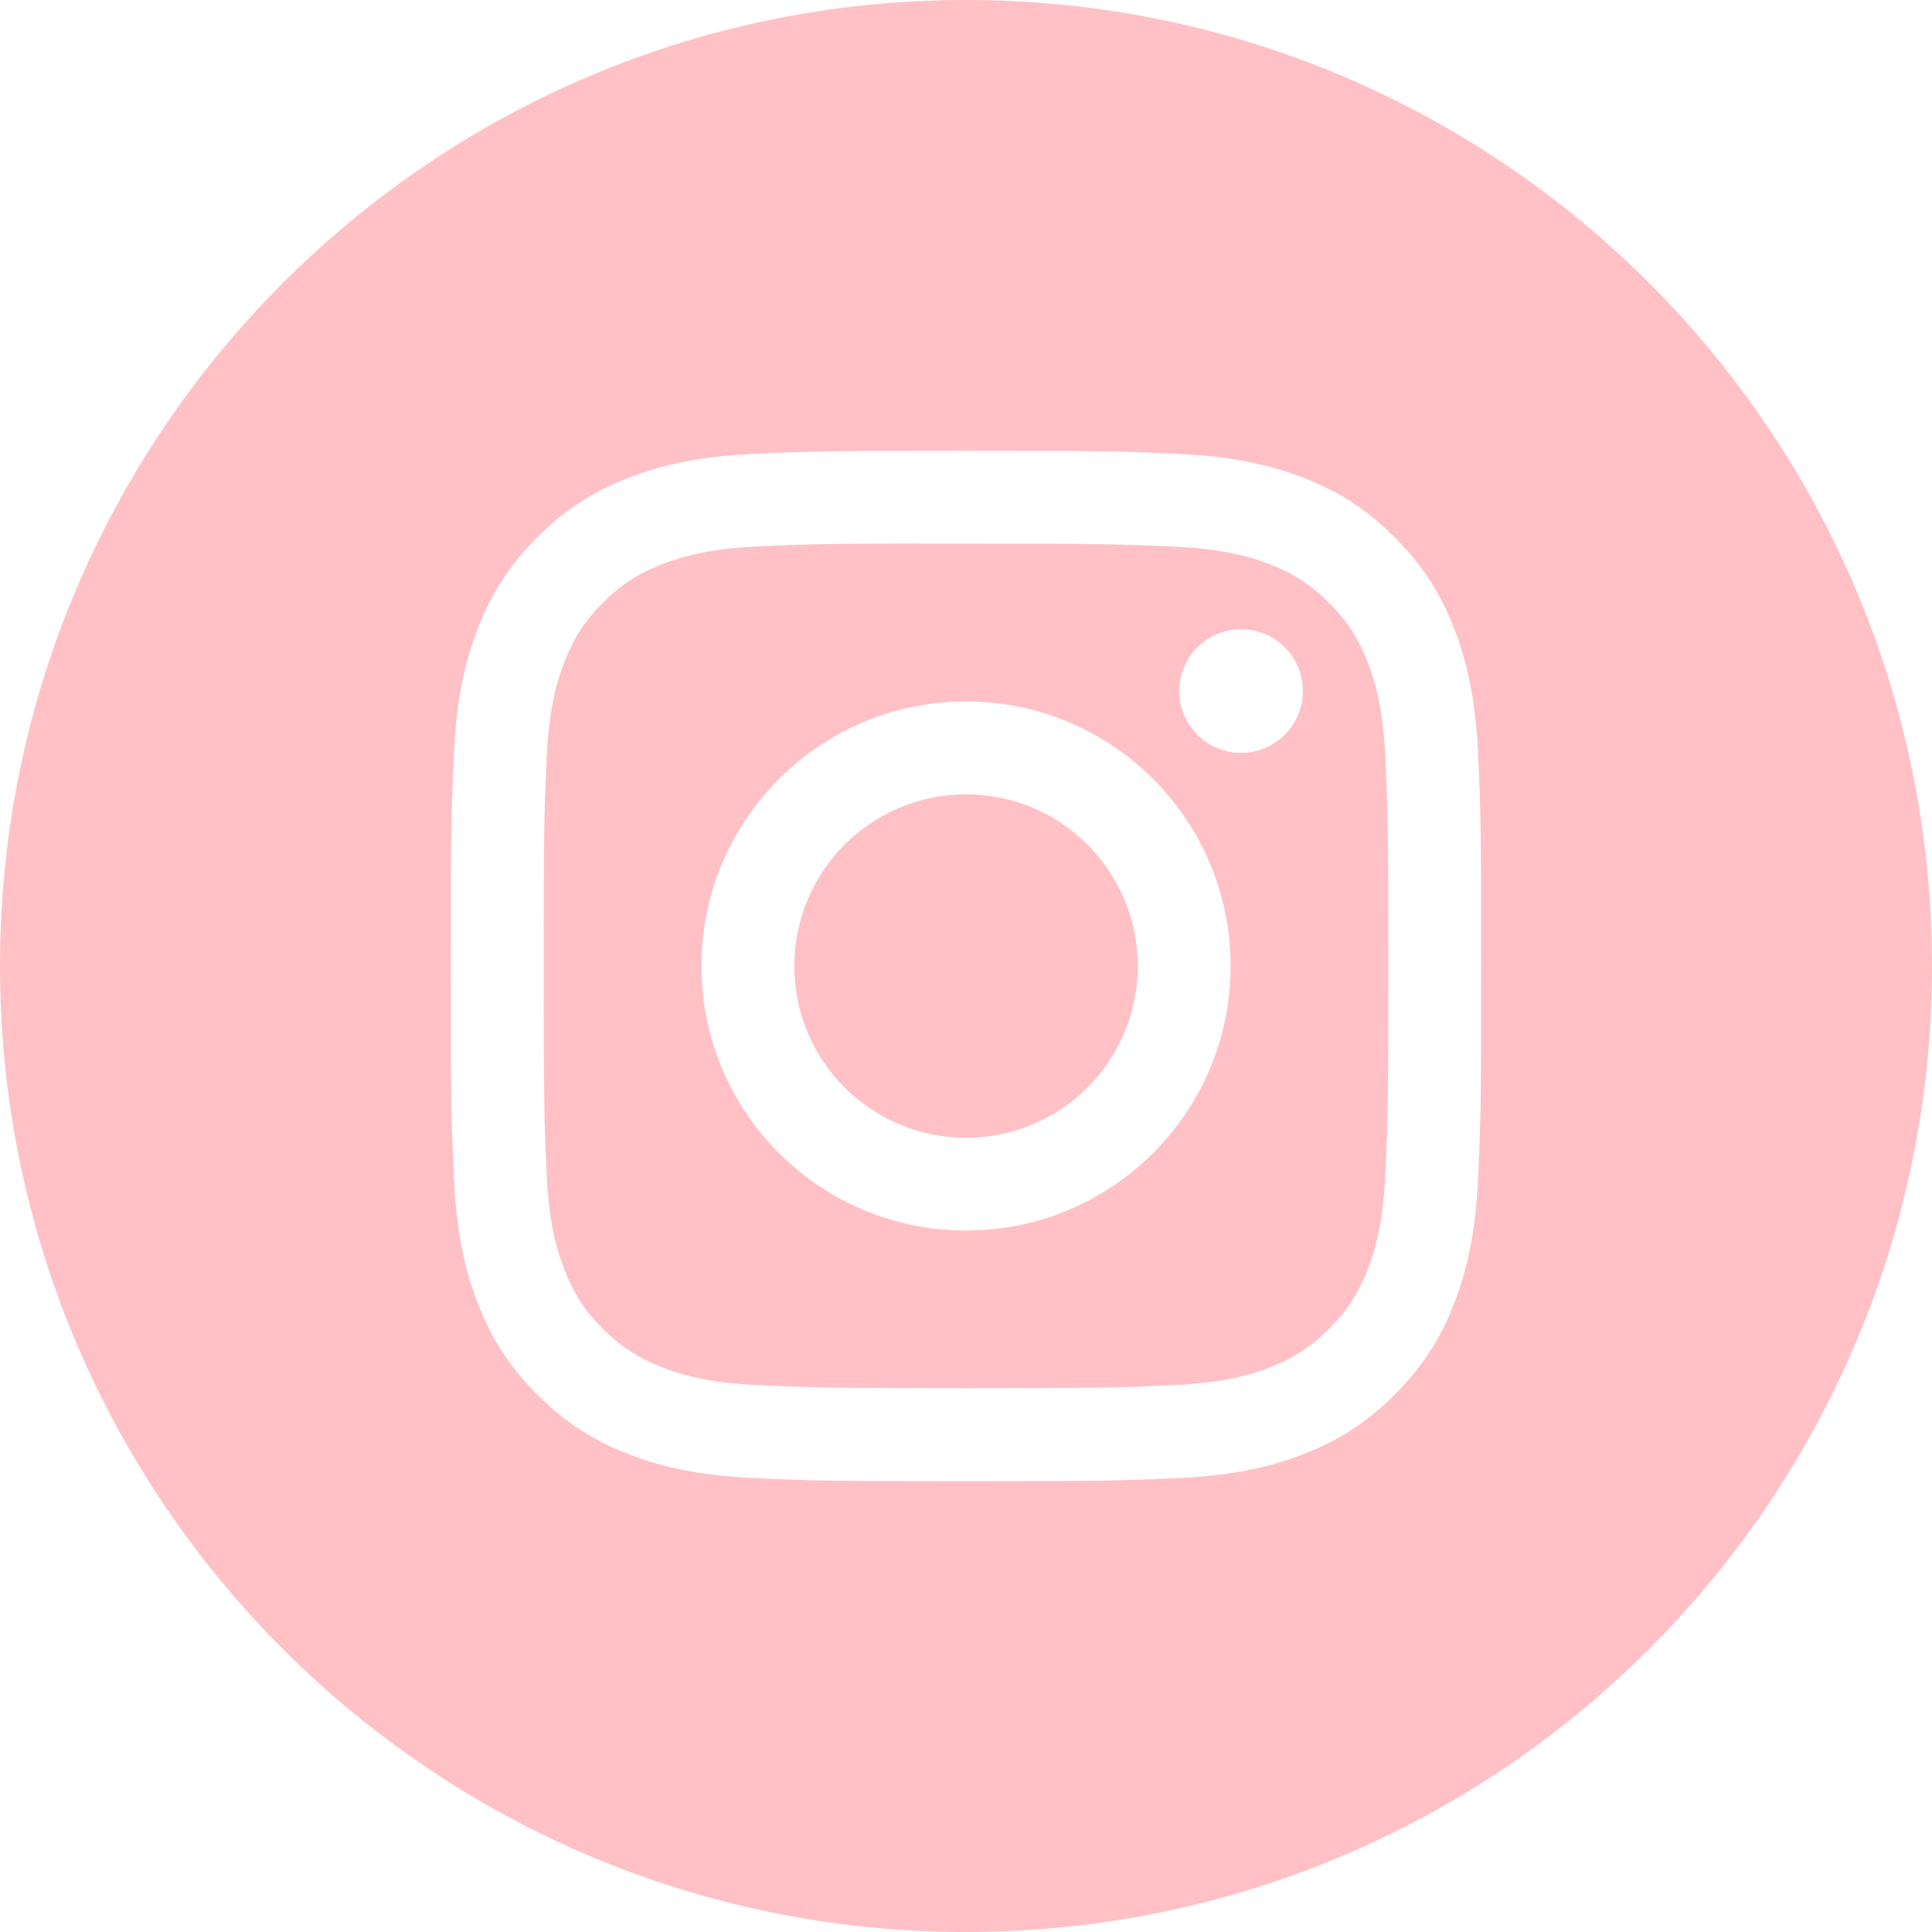 <?xml version="1.0" encoding="UTF-8"?> <svg xmlns="http://www.w3.org/2000/svg" width="26" height="26" viewBox="0 0 26 26" fill="none"> <path fill-rule="evenodd" clip-rule="evenodd" d="M13 0C5.82 0 0 5.82 0 13C0 20.18 5.82 26 13 26C20.18 26 26 20.18 26 13C26 5.82 20.18 0 13 0ZM10.142 6.108C10.881 6.074 11.118 6.066 13.001 6.066H12.999C14.882 6.066 15.118 6.074 15.857 6.108C16.595 6.142 17.099 6.259 17.541 6.43C17.998 6.607 18.384 6.844 18.769 7.23C19.155 7.615 19.392 8.002 19.569 8.458C19.74 8.899 19.857 9.403 19.892 10.141C19.925 10.88 19.933 11.117 19.933 13C19.933 14.883 19.925 15.118 19.892 15.858C19.857 16.596 19.74 17.1 19.569 17.541C19.392 17.997 19.155 18.383 18.769 18.769C18.384 19.154 17.998 19.392 17.542 19.569C17.101 19.741 16.596 19.857 15.858 19.891C15.119 19.925 14.883 19.933 13 19.933C11.117 19.933 10.881 19.925 10.141 19.891C9.403 19.857 8.899 19.741 8.458 19.569C8.002 19.392 7.616 19.154 7.23 18.769C6.845 18.383 6.608 17.997 6.431 17.541C6.259 17.1 6.143 16.596 6.109 15.858C6.075 15.118 6.067 14.883 6.067 13C6.067 11.117 6.075 10.88 6.109 10.141C6.142 9.403 6.259 8.899 6.431 8.458C6.608 8.002 6.845 7.615 7.231 7.23C7.616 6.844 8.003 6.607 8.459 6.43C8.9 6.259 9.404 6.142 10.142 6.108Z" fill="#FFC1C5"></path> <path fill-rule="evenodd" clip-rule="evenodd" d="M12.379 7.316C12.499 7.316 12.629 7.316 12.77 7.316L13.001 7.316C14.852 7.316 15.071 7.323 15.802 7.356C16.478 7.387 16.845 7.5 17.09 7.595C17.413 7.72 17.644 7.871 17.886 8.113C18.129 8.356 18.279 8.587 18.405 8.911C18.5 9.155 18.613 9.522 18.644 10.198C18.677 10.929 18.684 11.148 18.684 12.998C18.684 14.849 18.677 15.069 18.644 15.799C18.613 16.475 18.5 16.842 18.405 17.086C18.279 17.41 18.129 17.64 17.886 17.883C17.644 18.125 17.413 18.276 17.09 18.401C16.846 18.497 16.478 18.609 15.802 18.64C15.071 18.674 14.852 18.681 13.001 18.681C11.149 18.681 10.93 18.674 10.199 18.64C9.523 18.609 9.156 18.496 8.911 18.401C8.588 18.276 8.357 18.125 8.114 17.883C7.871 17.64 7.721 17.41 7.595 17.086C7.5 16.842 7.387 16.475 7.357 15.799C7.323 15.068 7.317 14.848 7.317 12.997C7.317 11.145 7.323 10.927 7.357 10.196C7.387 9.52 7.5 9.153 7.595 8.909C7.721 8.585 7.871 8.354 8.114 8.111C8.357 7.869 8.588 7.718 8.911 7.593C9.156 7.497 9.523 7.385 10.199 7.353C10.838 7.325 11.086 7.316 12.379 7.314V7.316ZM16.702 8.468C16.242 8.468 15.87 8.84 15.87 9.3C15.87 9.759 16.242 10.132 16.702 10.132C17.161 10.132 17.534 9.759 17.534 9.3C17.534 8.84 17.161 8.468 16.702 8.468V8.468ZM9.44 13.001C9.44 11.034 11.034 9.44 13 9.44C14.967 9.44 16.561 11.034 16.561 13.001C16.561 14.967 14.967 16.56 13.001 16.56C11.034 16.56 9.44 14.967 9.44 13.001Z" fill="#FFC1C5"></path> <path d="M13.001 10.69C14.277 10.69 15.312 11.724 15.312 13.001C15.312 14.277 14.277 15.312 13.001 15.312C11.724 15.312 10.69 14.277 10.69 13.001C10.69 11.724 11.724 10.69 13.001 10.69V10.69Z" fill="#FFC1C5"></path> </svg> 